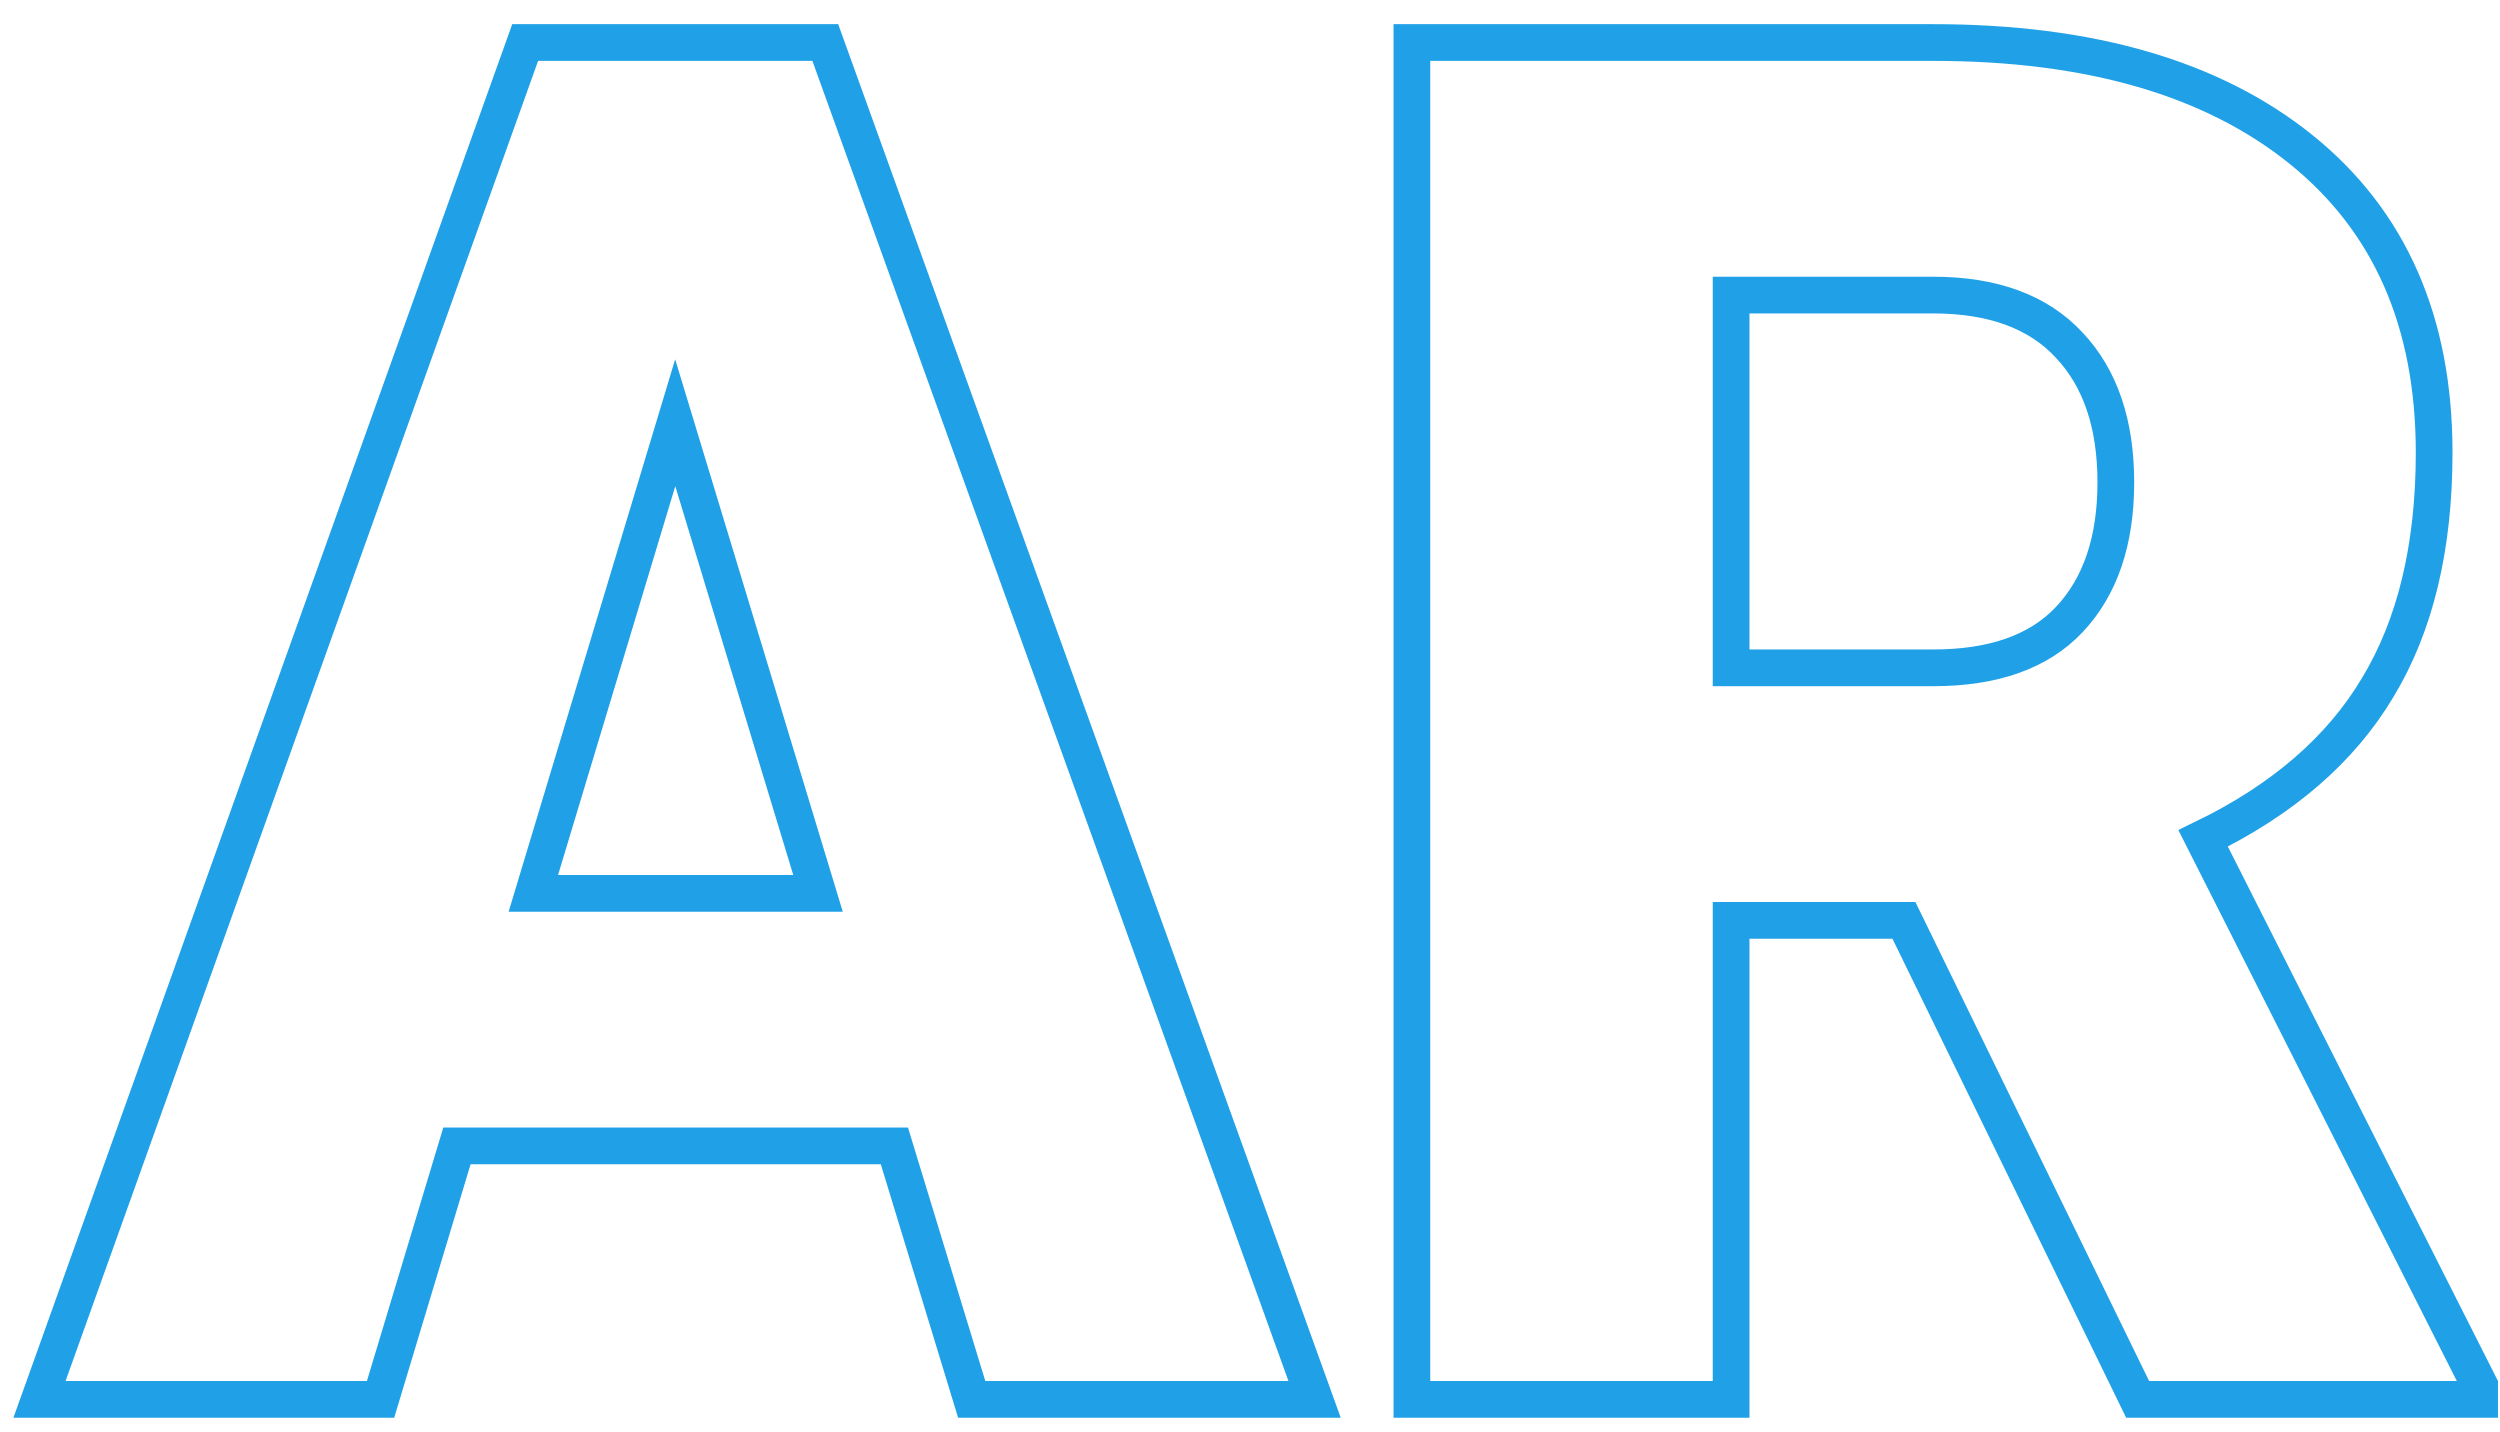 <?xml version="1.0" encoding="UTF-8"?> <svg xmlns="http://www.w3.org/2000/svg" width="103" height="59" viewBox="0 0 103 59" fill="none"> <path d="M36.849 47.211H18.826L15.679 57.654H1.627L21.637 1.752H34.002L54.161 57.654H40.034L36.849 47.211ZM21.974 36.806H33.702L27.819 17.417L21.974 36.806Z" stroke="#20A1E7" stroke-width="1.513"></path> <path d="M78.442 37.92H71.322V57.654H58.17V1.752H79.641C86.111 1.752 91.169 3.224 94.816 6.168C98.463 9.111 100.287 13.271 100.287 18.646C100.287 22.536 99.512 25.762 97.964 28.321C96.44 30.881 94.042 32.954 90.769 34.541L102.16 57.079V57.654H88.071L78.442 37.92ZM71.322 27.515H79.641C82.139 27.515 84.012 26.849 85.261 25.518C86.535 24.162 87.172 22.28 87.172 19.874C87.172 17.468 86.535 15.587 85.261 14.23C83.987 12.848 82.114 12.157 79.641 12.157H71.322V27.515Z" stroke="#20A1E7" stroke-width="1.513"></path> </svg> 